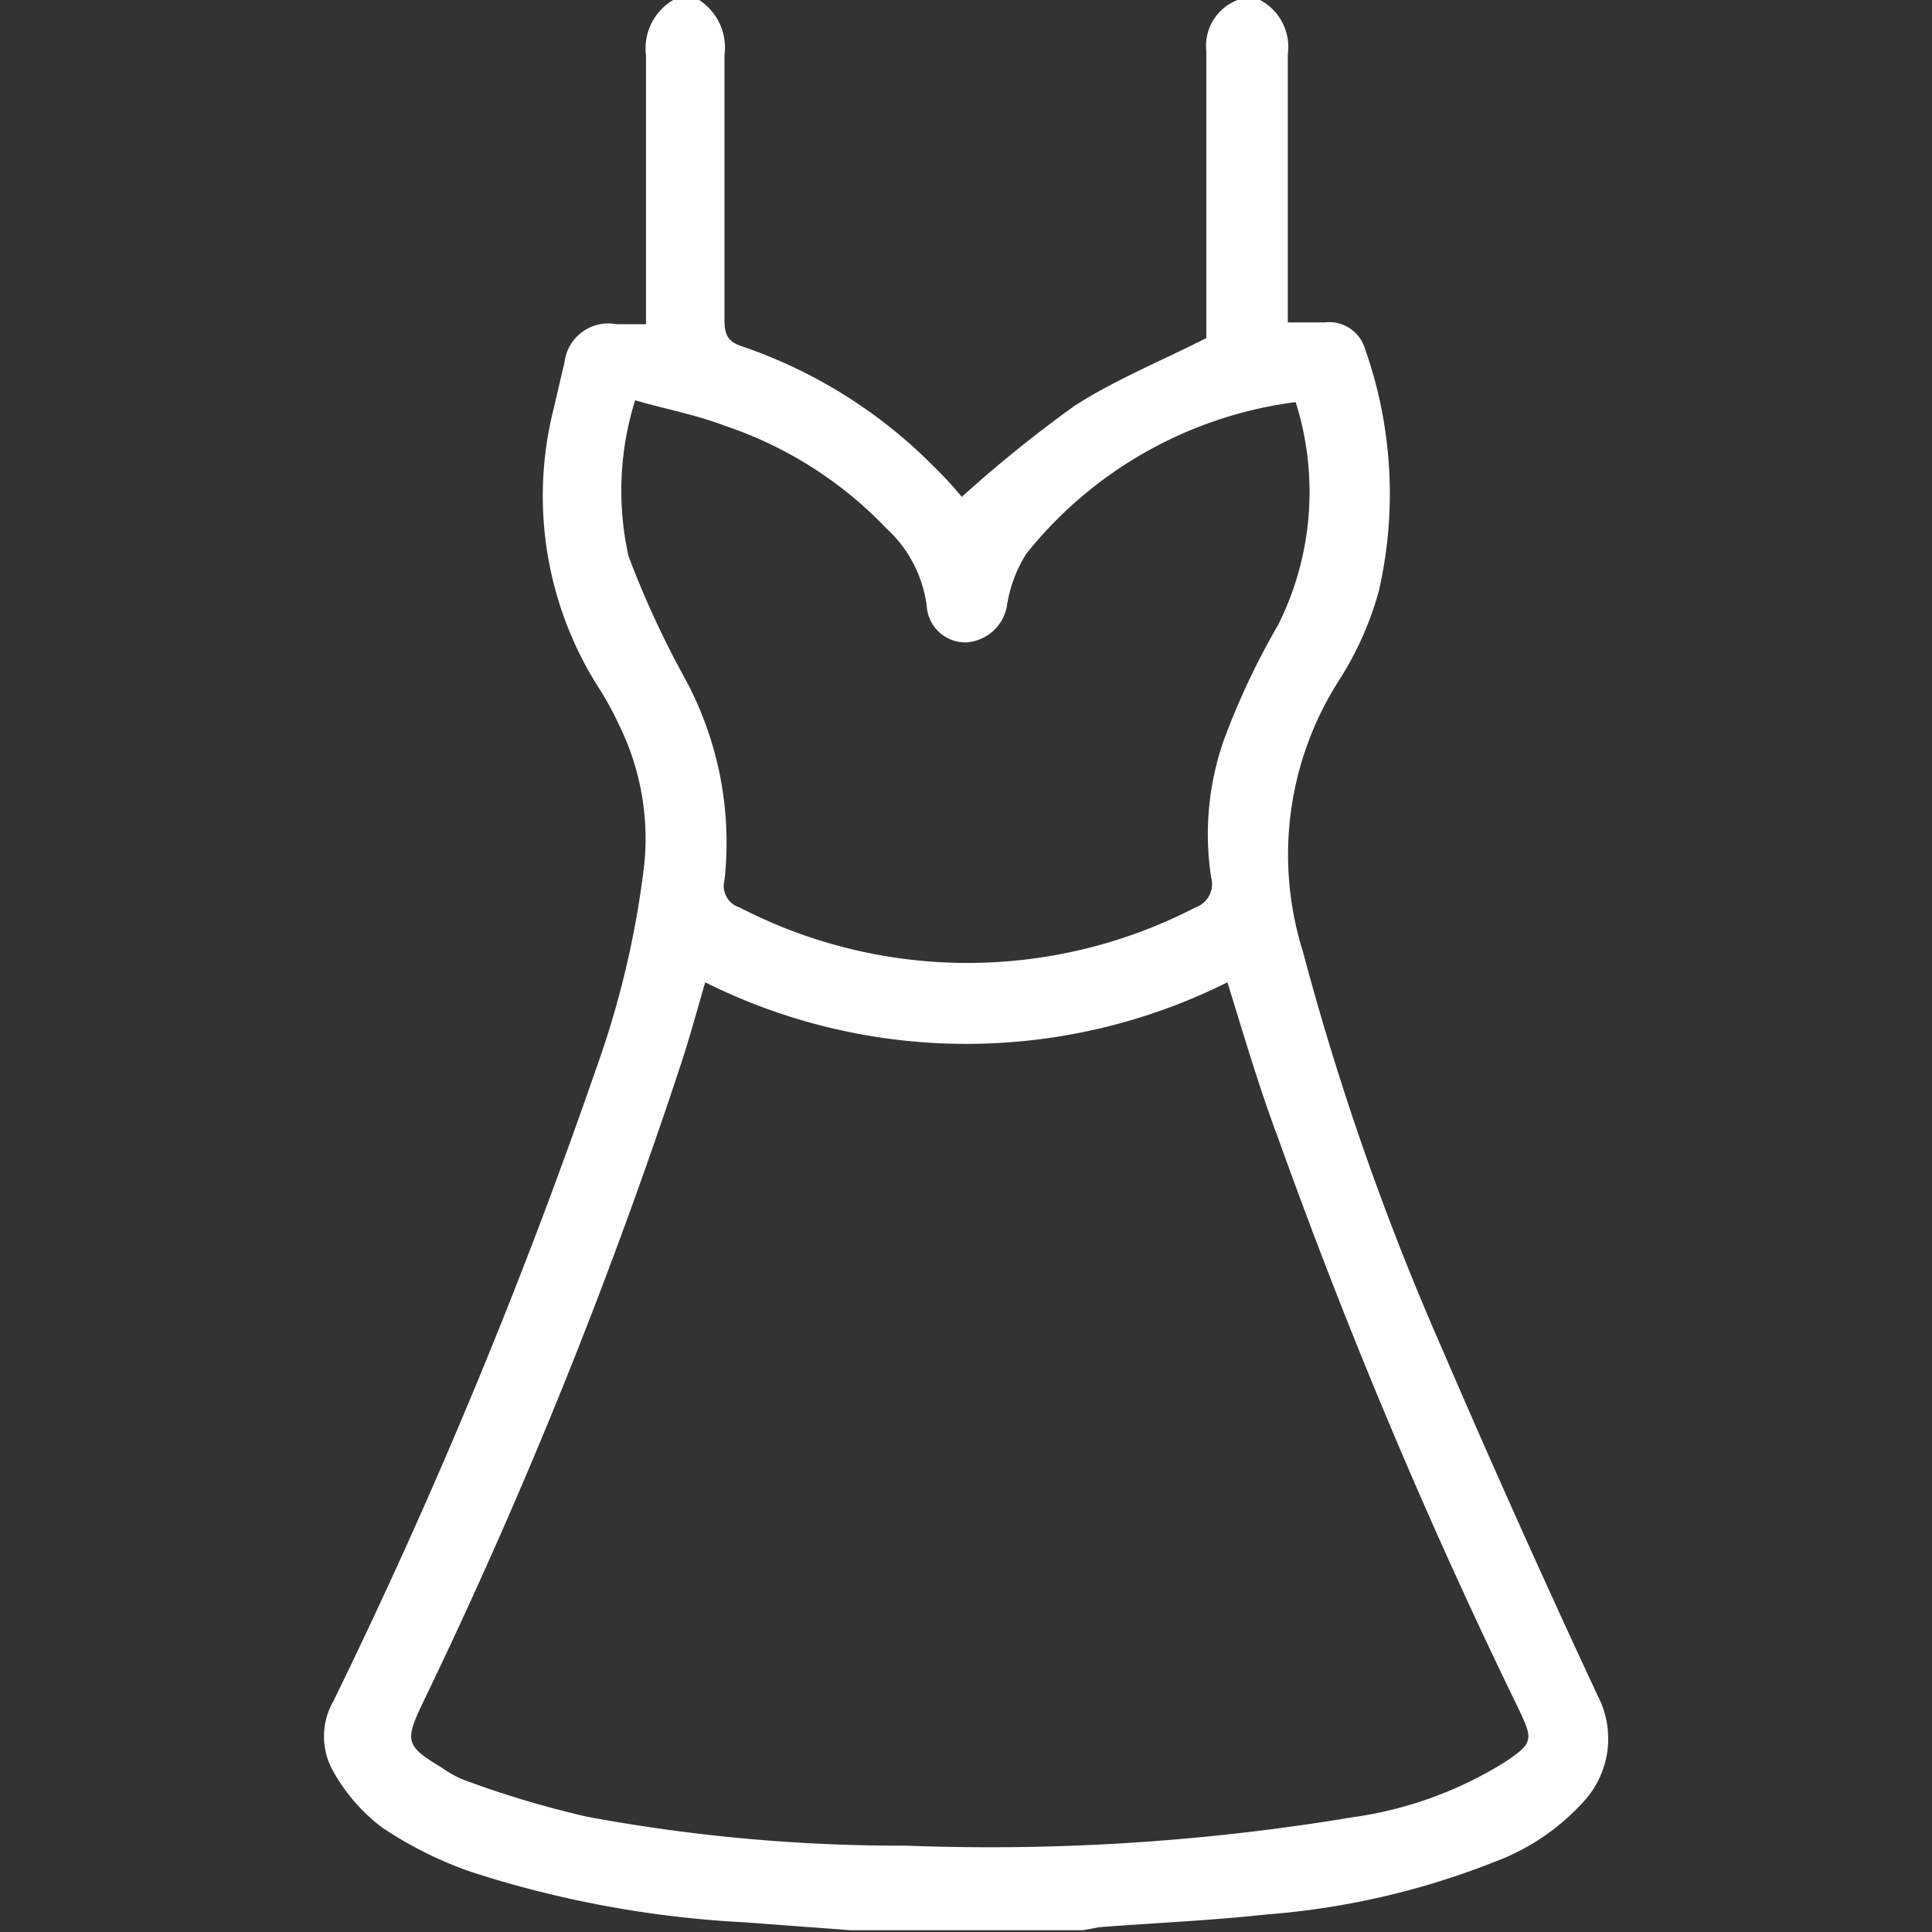 <svg xmlns="http://www.w3.org/2000/svg" viewBox="0 0 32 32"><rect x="0" y="0" width="32" height="32" fill="#333333" stroke="none"/><defs><style>.cls-1{fill:#fff;}.cls-2{fill:none;}</style></defs><title>icon-1</title><g id="Layer_2" data-name="Layer 2"><g id="Layer_1-2" data-name="Layer 1"><path class="cls-1" d="M20.87,0a.88.88,0,0,1,.46.9c0,1.36,0,2.72,0,4.08v.36l.61,0a.62.62,0,0,1,.67.44,7.22,7.22,0,0,1,.23,4,5.36,5.36,0,0,1-.65,1.47,5.36,5.36,0,0,0-.61,4.51,45.15,45.15,0,0,0,2.31,6.59q1.24,2.88,2.57,5.73a1.54,1.54,0,0,1-.23,1.76,3.74,3.74,0,0,1-1.48,1,12.92,12.92,0,0,1-3.78.87c-.91.1-1.84.14-2.76.21l-.27.05H14.08l-1.74-.13A17.61,17.61,0,0,1,7.79,31a6.43,6.43,0,0,1-1.46-.73,3,3,0,0,1-.81-.93,1.17,1.17,0,0,1,0-1.16A93,93,0,0,0,9.86,17.74a15.4,15.4,0,0,0,.81-3.41A4.26,4.26,0,0,0,10.25,12a5.13,5.13,0,0,0-.36-.65,5.91,5.91,0,0,1-.72-4.58L9.35,6a.73.73,0,0,1,.86-.63l.49,0V5c0-1.36,0-2.72,0-4.08A.93.93,0,0,1,11.15,0h.43A.94.94,0,0,1,12,.91c0,1.46,0,2.93,0,4.39,0,.24.05.36.3.44a8.18,8.18,0,0,1,3.18,2,6,6,0,0,1,.45.49,21.68,21.68,0,0,1,1.87-1.51c.67-.43,1.43-.74,2.18-1.12V5.2c0-1.45,0-2.9,0-4.36A.81.81,0,0,1,20.5,0Zm-.54,16.27a9.68,9.68,0,0,1-8.65,0c-.13.45-.25.89-.39,1.32A86.58,86.58,0,0,1,7,28.21c-.3.63-.28.71.32,1.07a1.74,1.74,0,0,0,.47.24,16.4,16.4,0,0,0,1.93.57,28.44,28.44,0,0,0,5.29.48,36.54,36.54,0,0,0,7.39-.47,6.43,6.43,0,0,0,2.55-.93c.44-.3.44-.36.22-.83a93.73,93.73,0,0,1-4-9.49C20.85,18,20.6,17.14,20.33,16.27Zm1.13-9.61A6.83,6.83,0,0,0,17,9.17a2.24,2.24,0,0,0-.32.85.73.73,0,0,1-.68.62.64.64,0,0,1-.65-.6,2.11,2.11,0,0,0-.67-1.29A6.6,6.6,0,0,0,12,7.05c-.47-.18-1-.28-1.48-.42a5,5,0,0,0-.11,2.58,15.41,15.41,0,0,0,.92,2A5.71,5.71,0,0,1,12,14.58a.37.37,0,0,0,.25.45,8.21,8.21,0,0,0,7.55,0,.41.41,0,0,0,.26-.5,4.71,4.71,0,0,1,.21-2.27,12.32,12.32,0,0,1,.9-1.91A4.92,4.92,0,0,0,21.46,6.66Z"/><rect class="cls-2" width="32" height="32"/></g></g></svg>